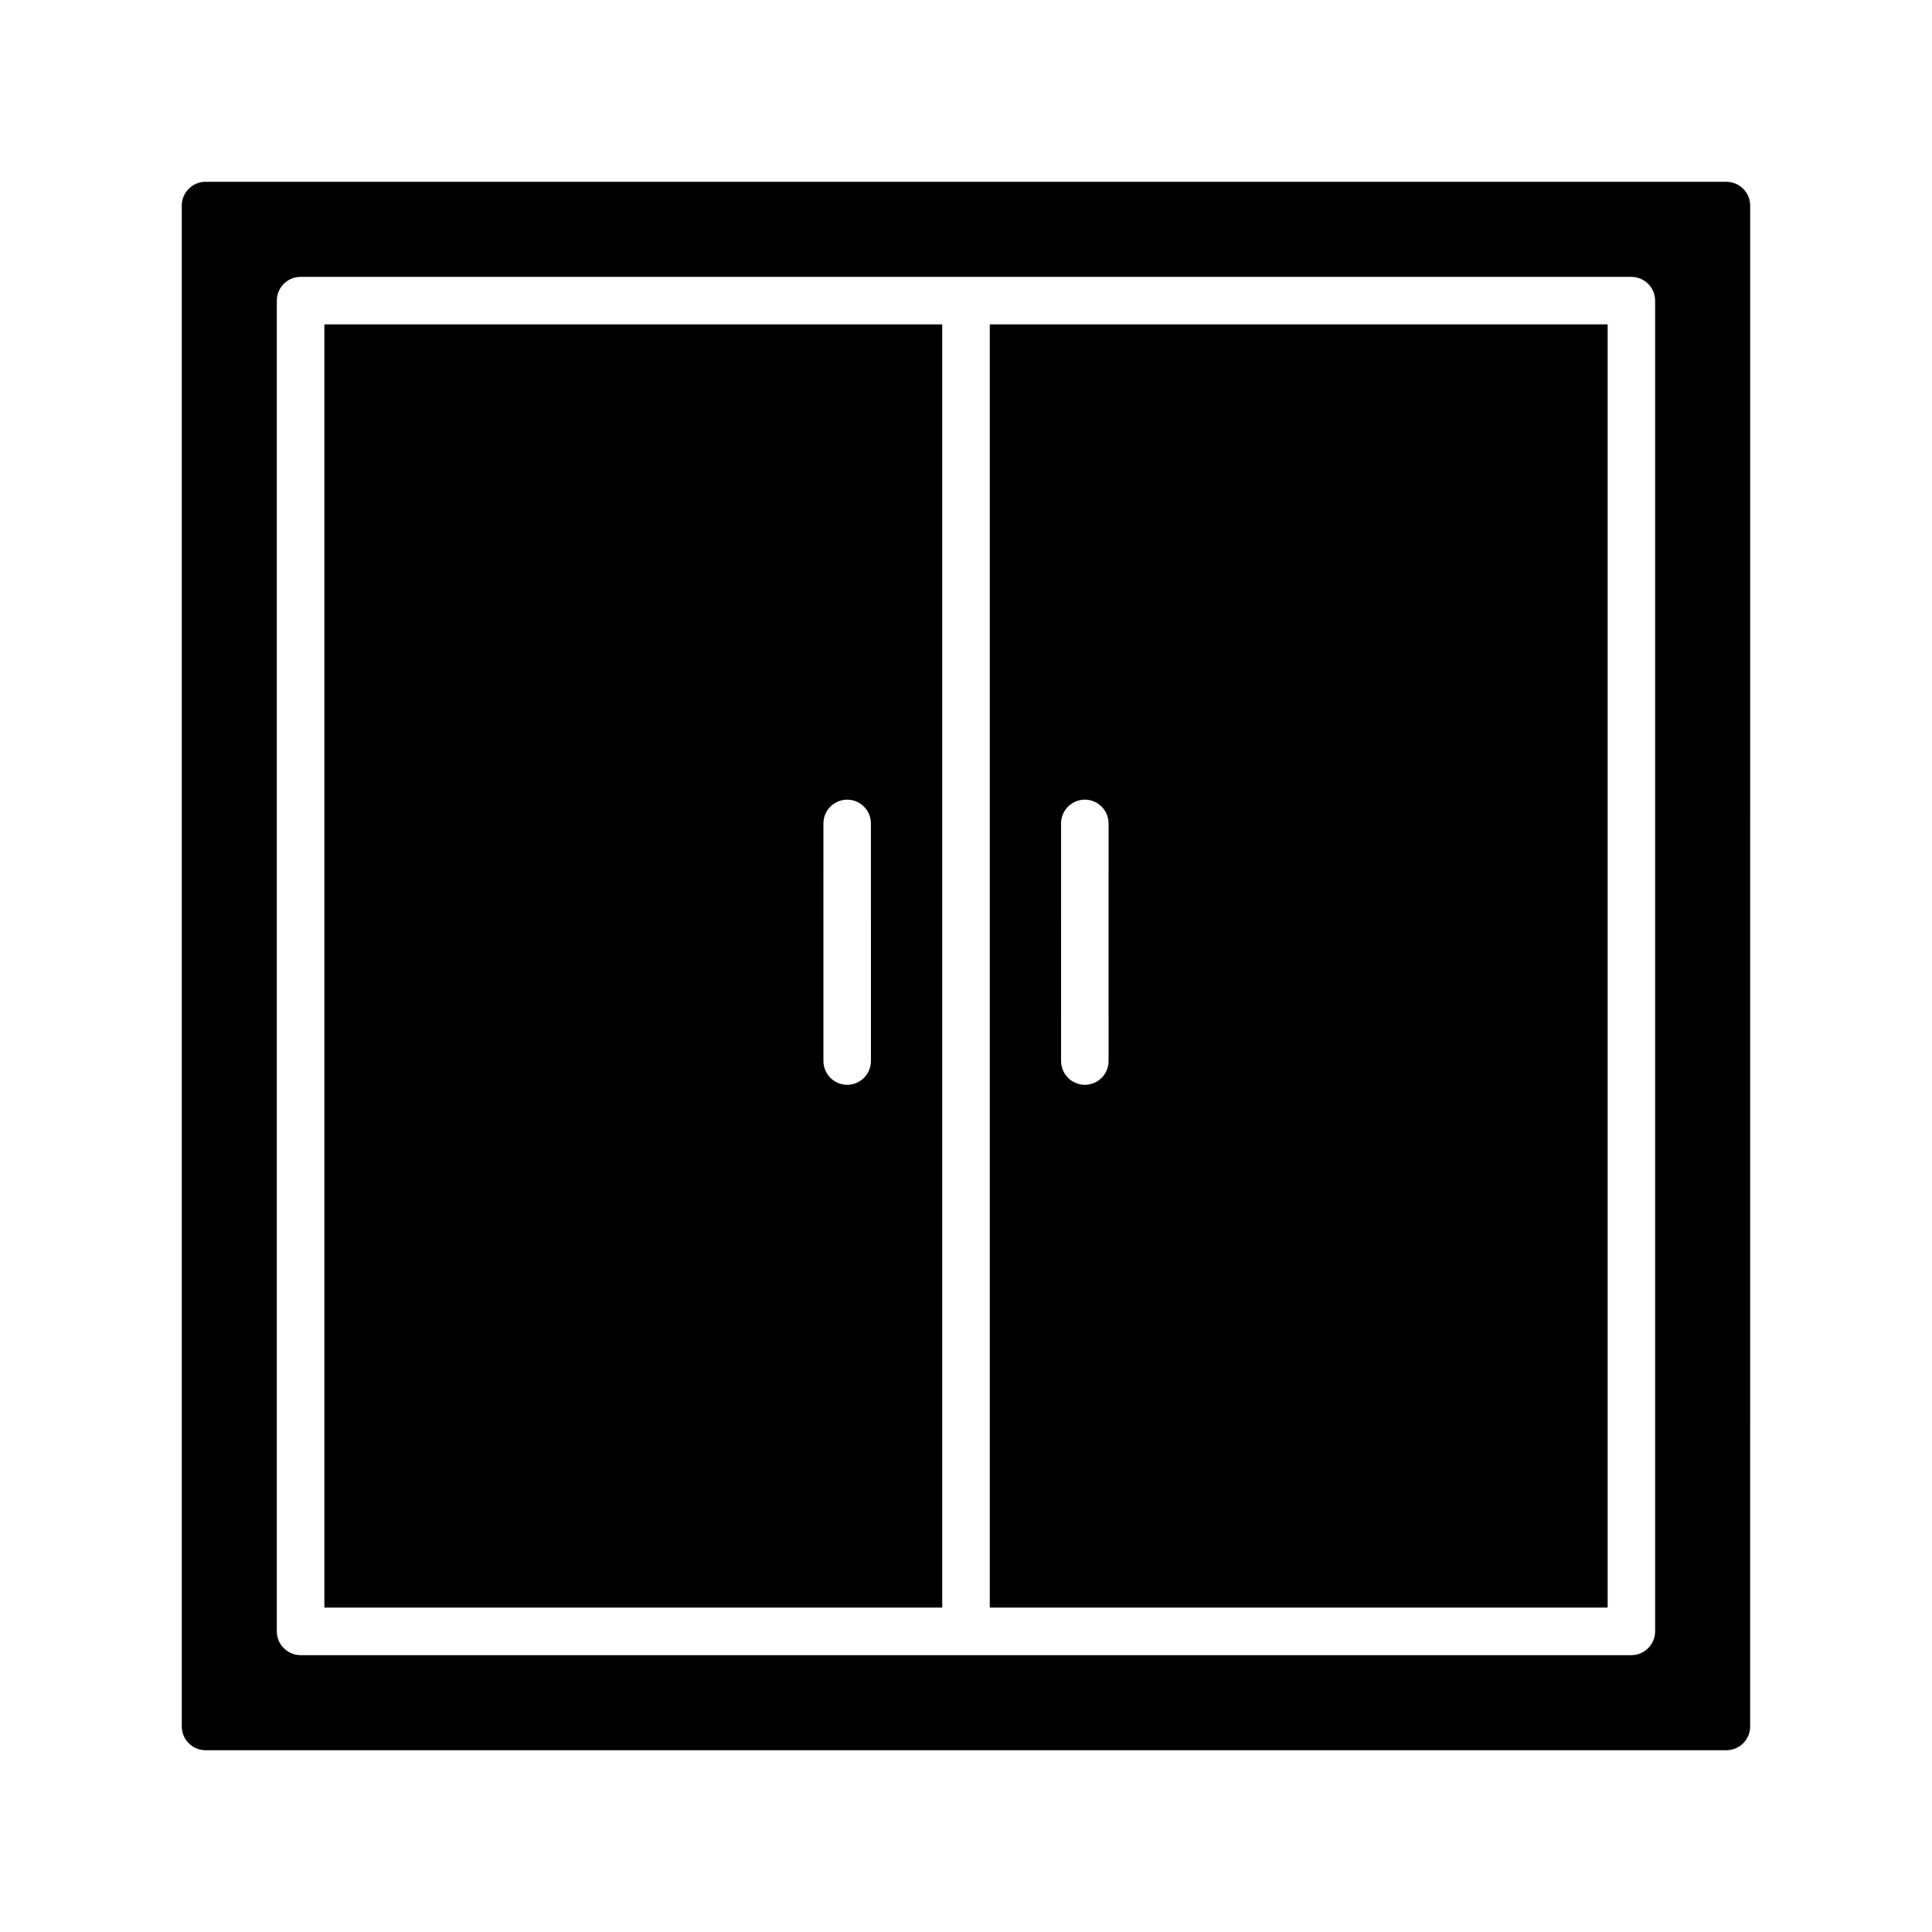<?xml version="1.0" encoding="UTF-8"?>
<!-- Uploaded to: ICON Repo, www.iconrepo.com, Generator: ICON Repo Mixer Tools -->
<svg fill="#000000" width="800px" height="800px" version="1.1" viewBox="144 144 512 512" xmlns="http://www.w3.org/2000/svg">
 <g>
  <path d="m601.52 192.18h-403.05c-3.465 0-6.301 2.836-6.301 6.301v403.05c0 3.465 2.832 6.297 6.297 6.297h403.05c3.465 0 6.297-2.832 6.297-6.297l0.004-403.05c0-3.465-2.836-6.301-6.297-6.301zm-18.895 384.16c0 3.465-2.832 6.297-6.297 6.297h-352.67c-3.465 0-6.297-2.832-6.297-6.297v-352.67c0-3.465 2.832-6.297 6.297-6.297h352.67c3.465 0 6.297 2.832 6.297 6.297z"/>
  <path d="m229.96 229.96v340.07h163.74v-340.07zm144.85 195.23c0 3.465-2.832 6.297-6.297 6.297-3.465 0-6.297-2.832-6.297-6.297l-0.004-62.977c0-3.465 2.832-6.297 6.297-6.297 3.465 0 6.297 2.832 6.297 6.297z"/>
  <path d="m406.3 229.96v340.07h163.74v-340.07zm31.488 195.23c0 3.465-2.832 6.297-6.297 6.297-3.465 0-6.297-2.832-6.297-6.297l-0.004-62.977c0-3.465 2.832-6.297 6.297-6.297s6.297 2.832 6.297 6.297z"/>
 </g>
</svg>